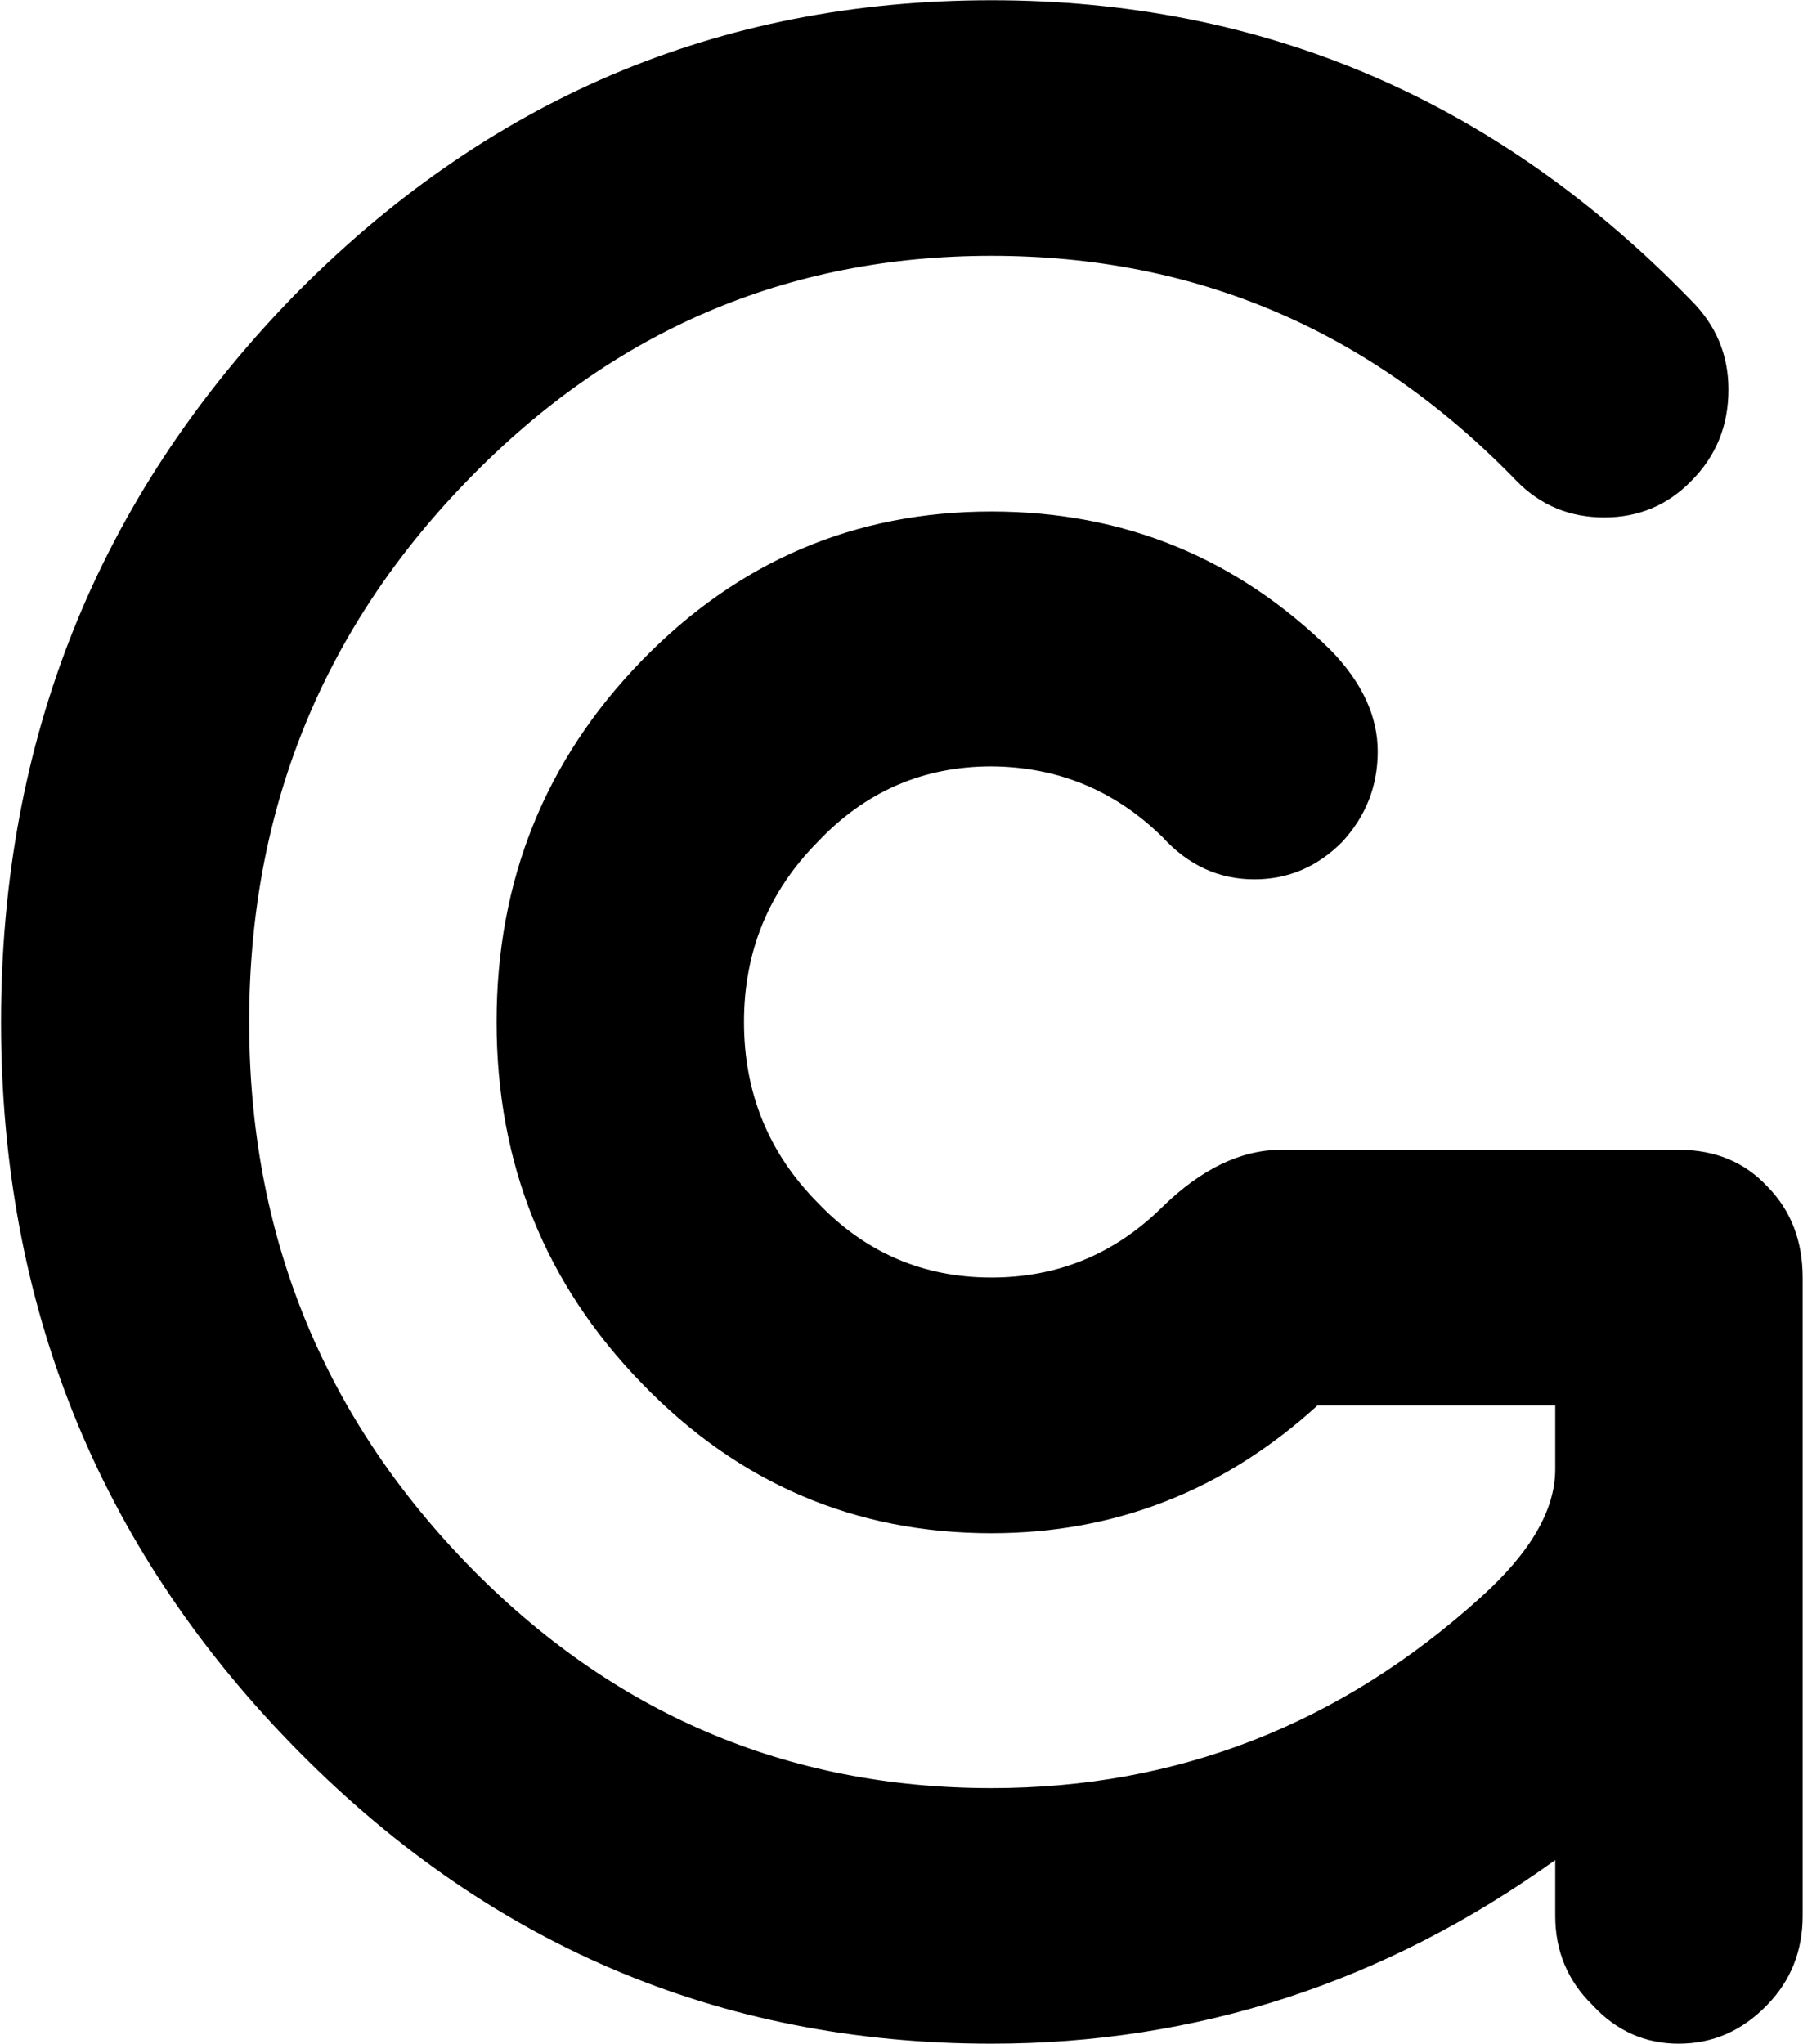 <svg version="1.2" xmlns="http://www.w3.org/2000/svg" viewBox="0 0 1550 1757" width="1550" height="1757"><style></style><path fill-rule="evenodd" d="m1453.9 258.3q32 31.9 32 76.6 0 46.6-32 78.6-30.6 31.3-74.7 31.3-44.7 0-75.4-31.3-187.1-193.6-451.5-193.6-263.8 0-450.9 193.6-187.2 192.9-187.2 465 0 272.1 187.2 465.7 187.1 192.9 450.9 192.9 239.5 0 420.9-164.2 63.8-57.5 63.8-109.9v-54.9h-204.3q-120.7 109.9-280.4 109.9-176.3 0-300.8-129.1-124.6-128.4-124.6-310.4 0-182 124.6-310.4 124.5-128.4 300.8-128.4 170.5 0 291.9 119.4 40.2 41.5 40.2 86.9 0 44.7-30.7 77.9-31.9 32-75.3 32-46 0-79.2-36.5-61.3-60-146.9-60.6-88.2 0-149.5 65.1-63.2 63.9-63.2 154.6 0 91.3 63.2 155.2 61.3 64.5 149.5 64.5 85.6 0 146.9-60.6 50.4-49.2 102.2-49.2h341.7q47.2 0 76.6 31.9 30 30.7 30 77.9v548.7q0 45.4-30.6 76.7-32 33.2-76 33.2-43.5 0-74.1-33.2-32-31.3-32-76.7v-47.9q-219.7 157.8-484.7 157.8-351.9 0-602.3-258.1-249.1-256.7-249.1-620.2 0-363.5 249.1-621.5 250.4-256.8 602.3-256.8 351.3 0 601.6 258.1z"/></svg>